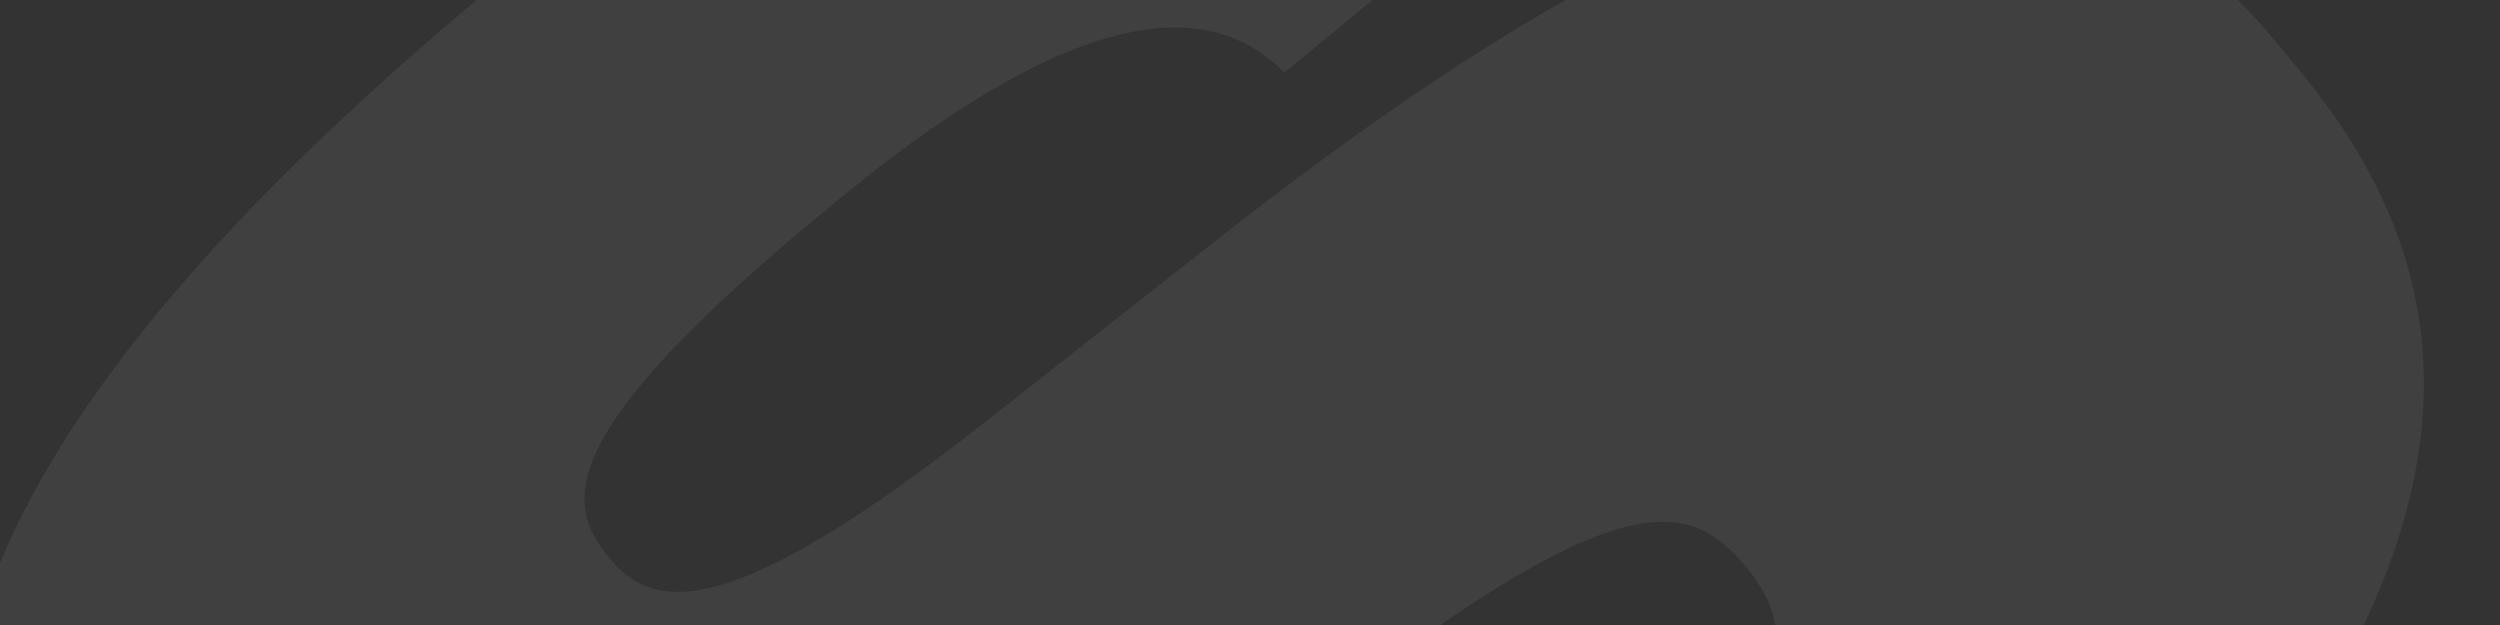 <?xml version="1.0" encoding="UTF-8"?> <svg xmlns="http://www.w3.org/2000/svg" width="1920" height="480" viewBox="0 0 1920 480" fill="none"><rect x="0" y="0" width="1920" height="480" fill="#333333" stroke="none"/><g opacity="0.07"><path d="M1415.28 933.656L1288.8 1037.74C717.575 1507.85 466.793 1324.94 355.842 1190.12L344.404 1176.22L778.036 819.349C827.958 871.511 931.494 937.831 1156.65 752.532L1169.16 742.238C1390.14 560.37 1383.22 486.807 1342.04 436.773L1340.9 435.383C1297.43 382.569 1243.57 370.945 1021.04 542.432L824.665 694.72C415.239 1013.02 192.694 960.722 61.155 800.89L50.861 788.381C-87.542 620.21 -96.21 380.237 386.067 -16.67L509.763 -118.47C1021.23 -539.396 1271.8 -472.865 1406.77 -308.864L1415.92 -297.745L986.46 55.696C951.407 21.602 869.691 -32.369 645.926 151.786L632.027 163.224C424.94 333.654 433.832 386.947 467.003 427.253L468.147 428.643C502.461 470.338 560.49 478.53 758.499 322.565L948.17 173.462C1350.65 -139.121 1579.02 -173.211 1750.6 35.265L1766.61 54.723C1909.59 228.454 1958.71 486.422 1415.28 933.656Z" fill="#EBEBEB"></path></g></svg> 